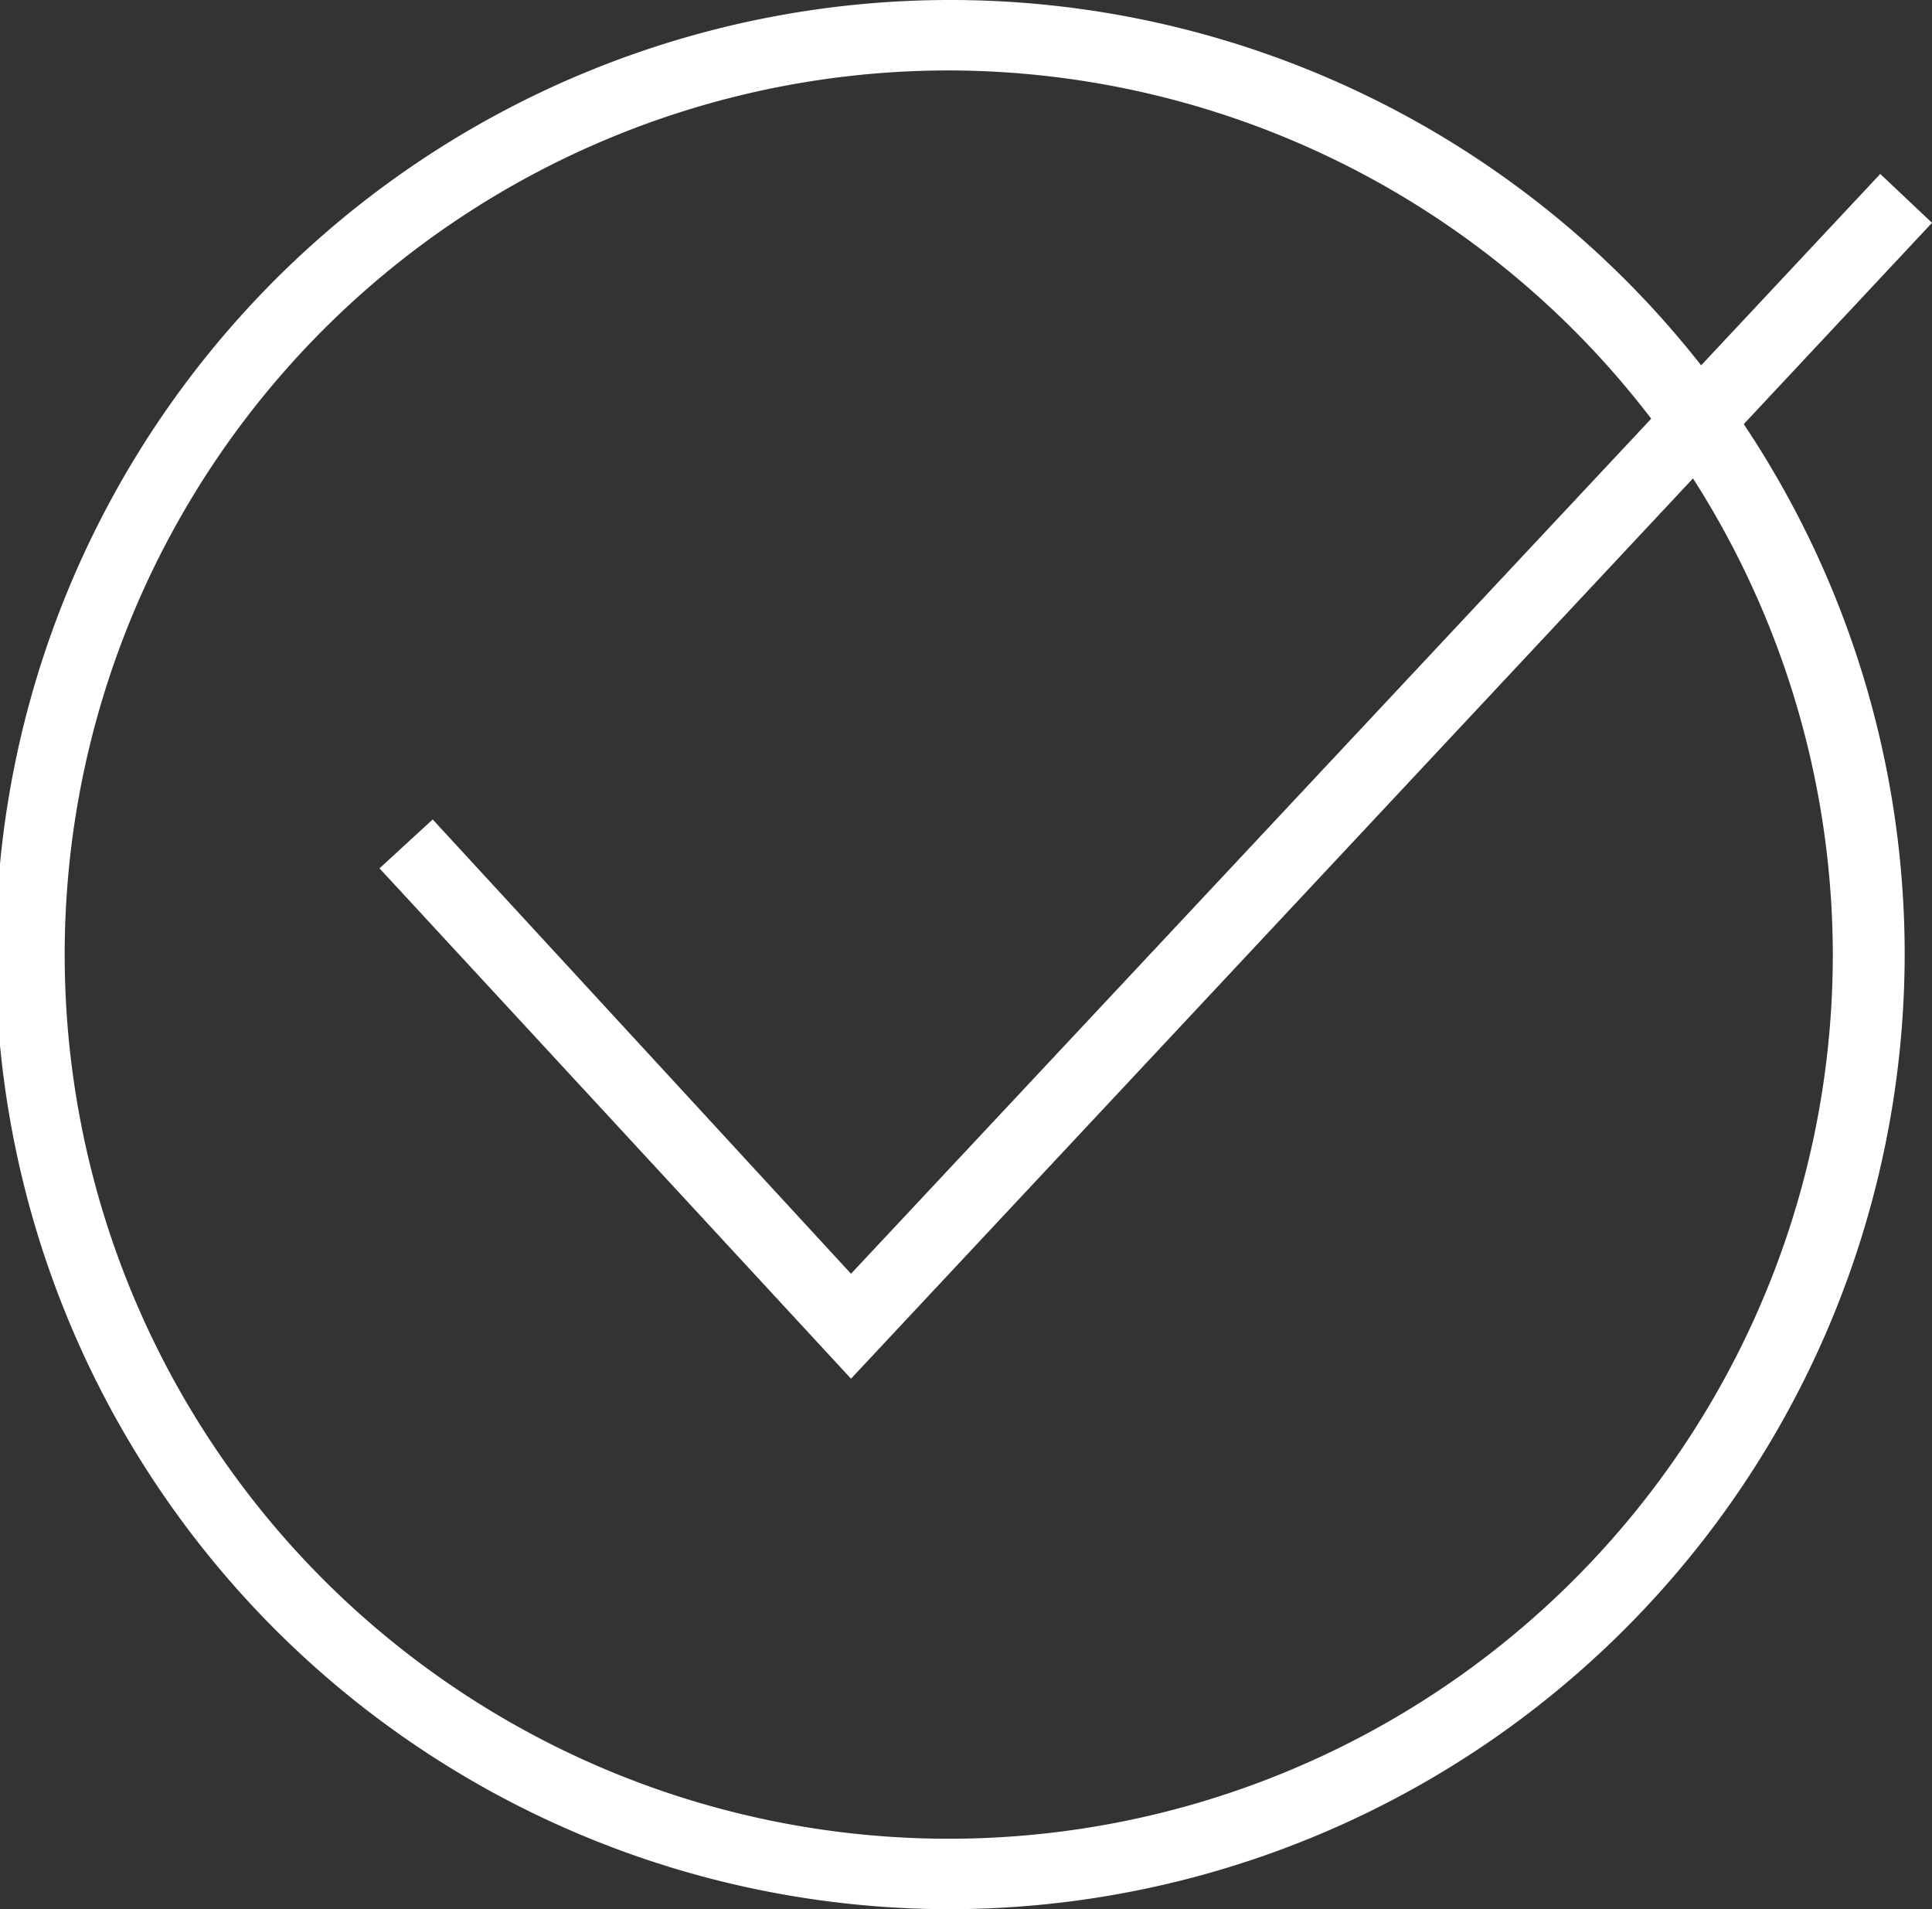 <svg id="Layer_1" data-name="Layer 1" xmlns="http://www.w3.org/2000/svg" viewBox="0 0 13.44 13.28"><rect x="0" y="0" width="13.44" height="13.28" fill="#333333" stroke="none"/><defs><style>.cls-1{fill:#fff;}</style></defs><title>icon-check</title><path class="cls-1" d="M10,16.71a6.64,6.64,0,1,1,6.64-6.64A6.65,6.65,0,0,1,10,16.71M10,3.92a6.15,6.15,0,1,0,6.14,6.15A6.16,6.16,0,0,0,10,3.92" transform="translate(-3.39 -3.43)"/><polygon class="cls-1" points="5.92 9.59 2.64 6.04 3.01 5.7 5.92 8.86 13.08 1.21 13.44 1.55 5.92 9.59"/></svg>